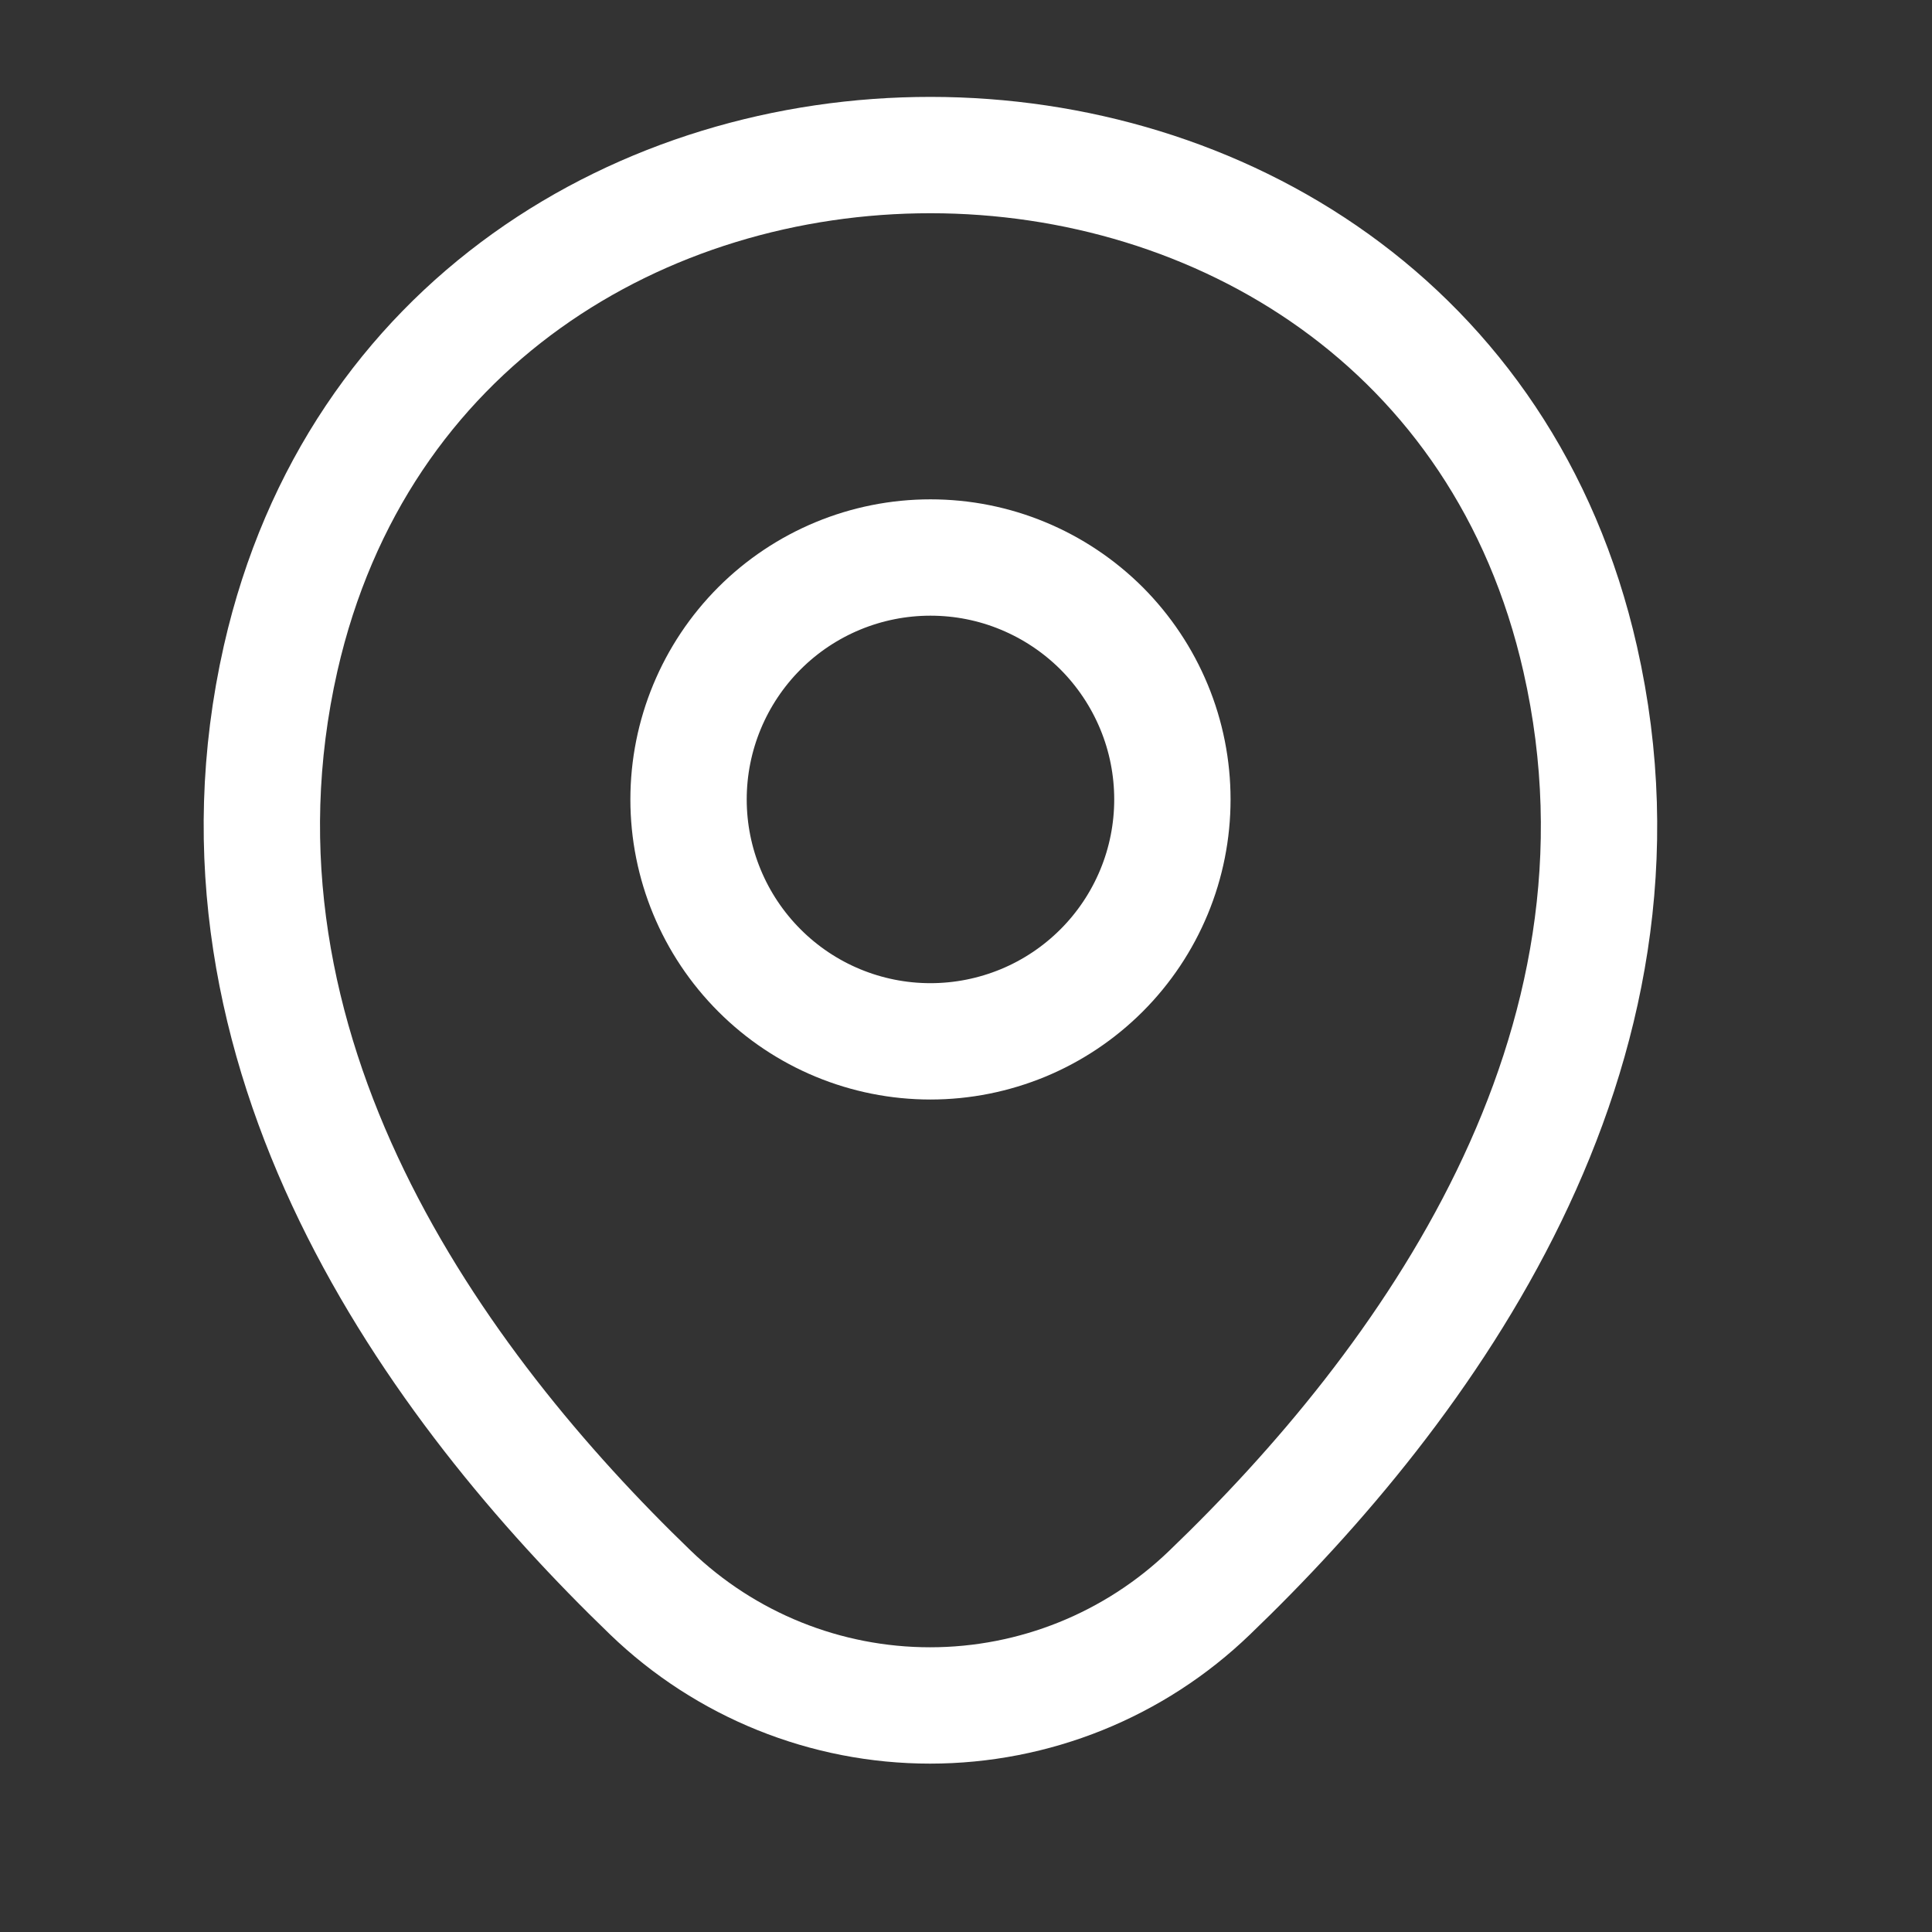 <?xml version="1.0" encoding="UTF-8"?> <svg xmlns="http://www.w3.org/2000/svg" width="23" height="23" viewBox="0 0 23 23" fill="none"><rect x="0" y="0" width="23" height="23" fill="#333333" stroke="none"/> <path d="M11.077 12.397C11.456 12.397 11.83 12.322 12.179 12.178C12.529 12.033 12.846 11.821 13.114 11.553C13.381 11.286 13.593 10.969 13.738 10.619C13.883 10.27 13.957 9.895 13.957 9.517C13.957 9.139 13.883 8.764 13.738 8.415C13.593 8.065 13.381 7.748 13.114 7.48C12.846 7.213 12.529 7.001 12.179 6.856C11.83 6.711 11.456 6.637 11.077 6.637C10.313 6.637 9.581 6.94 9.041 7.48C8.501 8.021 8.197 8.753 8.197 9.517C8.197 10.281 8.501 11.013 9.041 11.553C9.581 12.094 10.313 12.397 11.077 12.397Z" stroke="white" stroke-width="1.385"></path> <path d="M3.341 7.837C5.16 -0.157 17.003 -0.148 18.812 7.846C19.874 12.535 16.957 16.505 14.4 18.96C13.506 19.822 12.313 20.303 11.072 20.303C9.831 20.303 8.638 19.822 7.744 18.96C5.197 16.505 2.28 12.526 3.341 7.837Z" stroke="white" stroke-width="1.385"></path> </svg> 